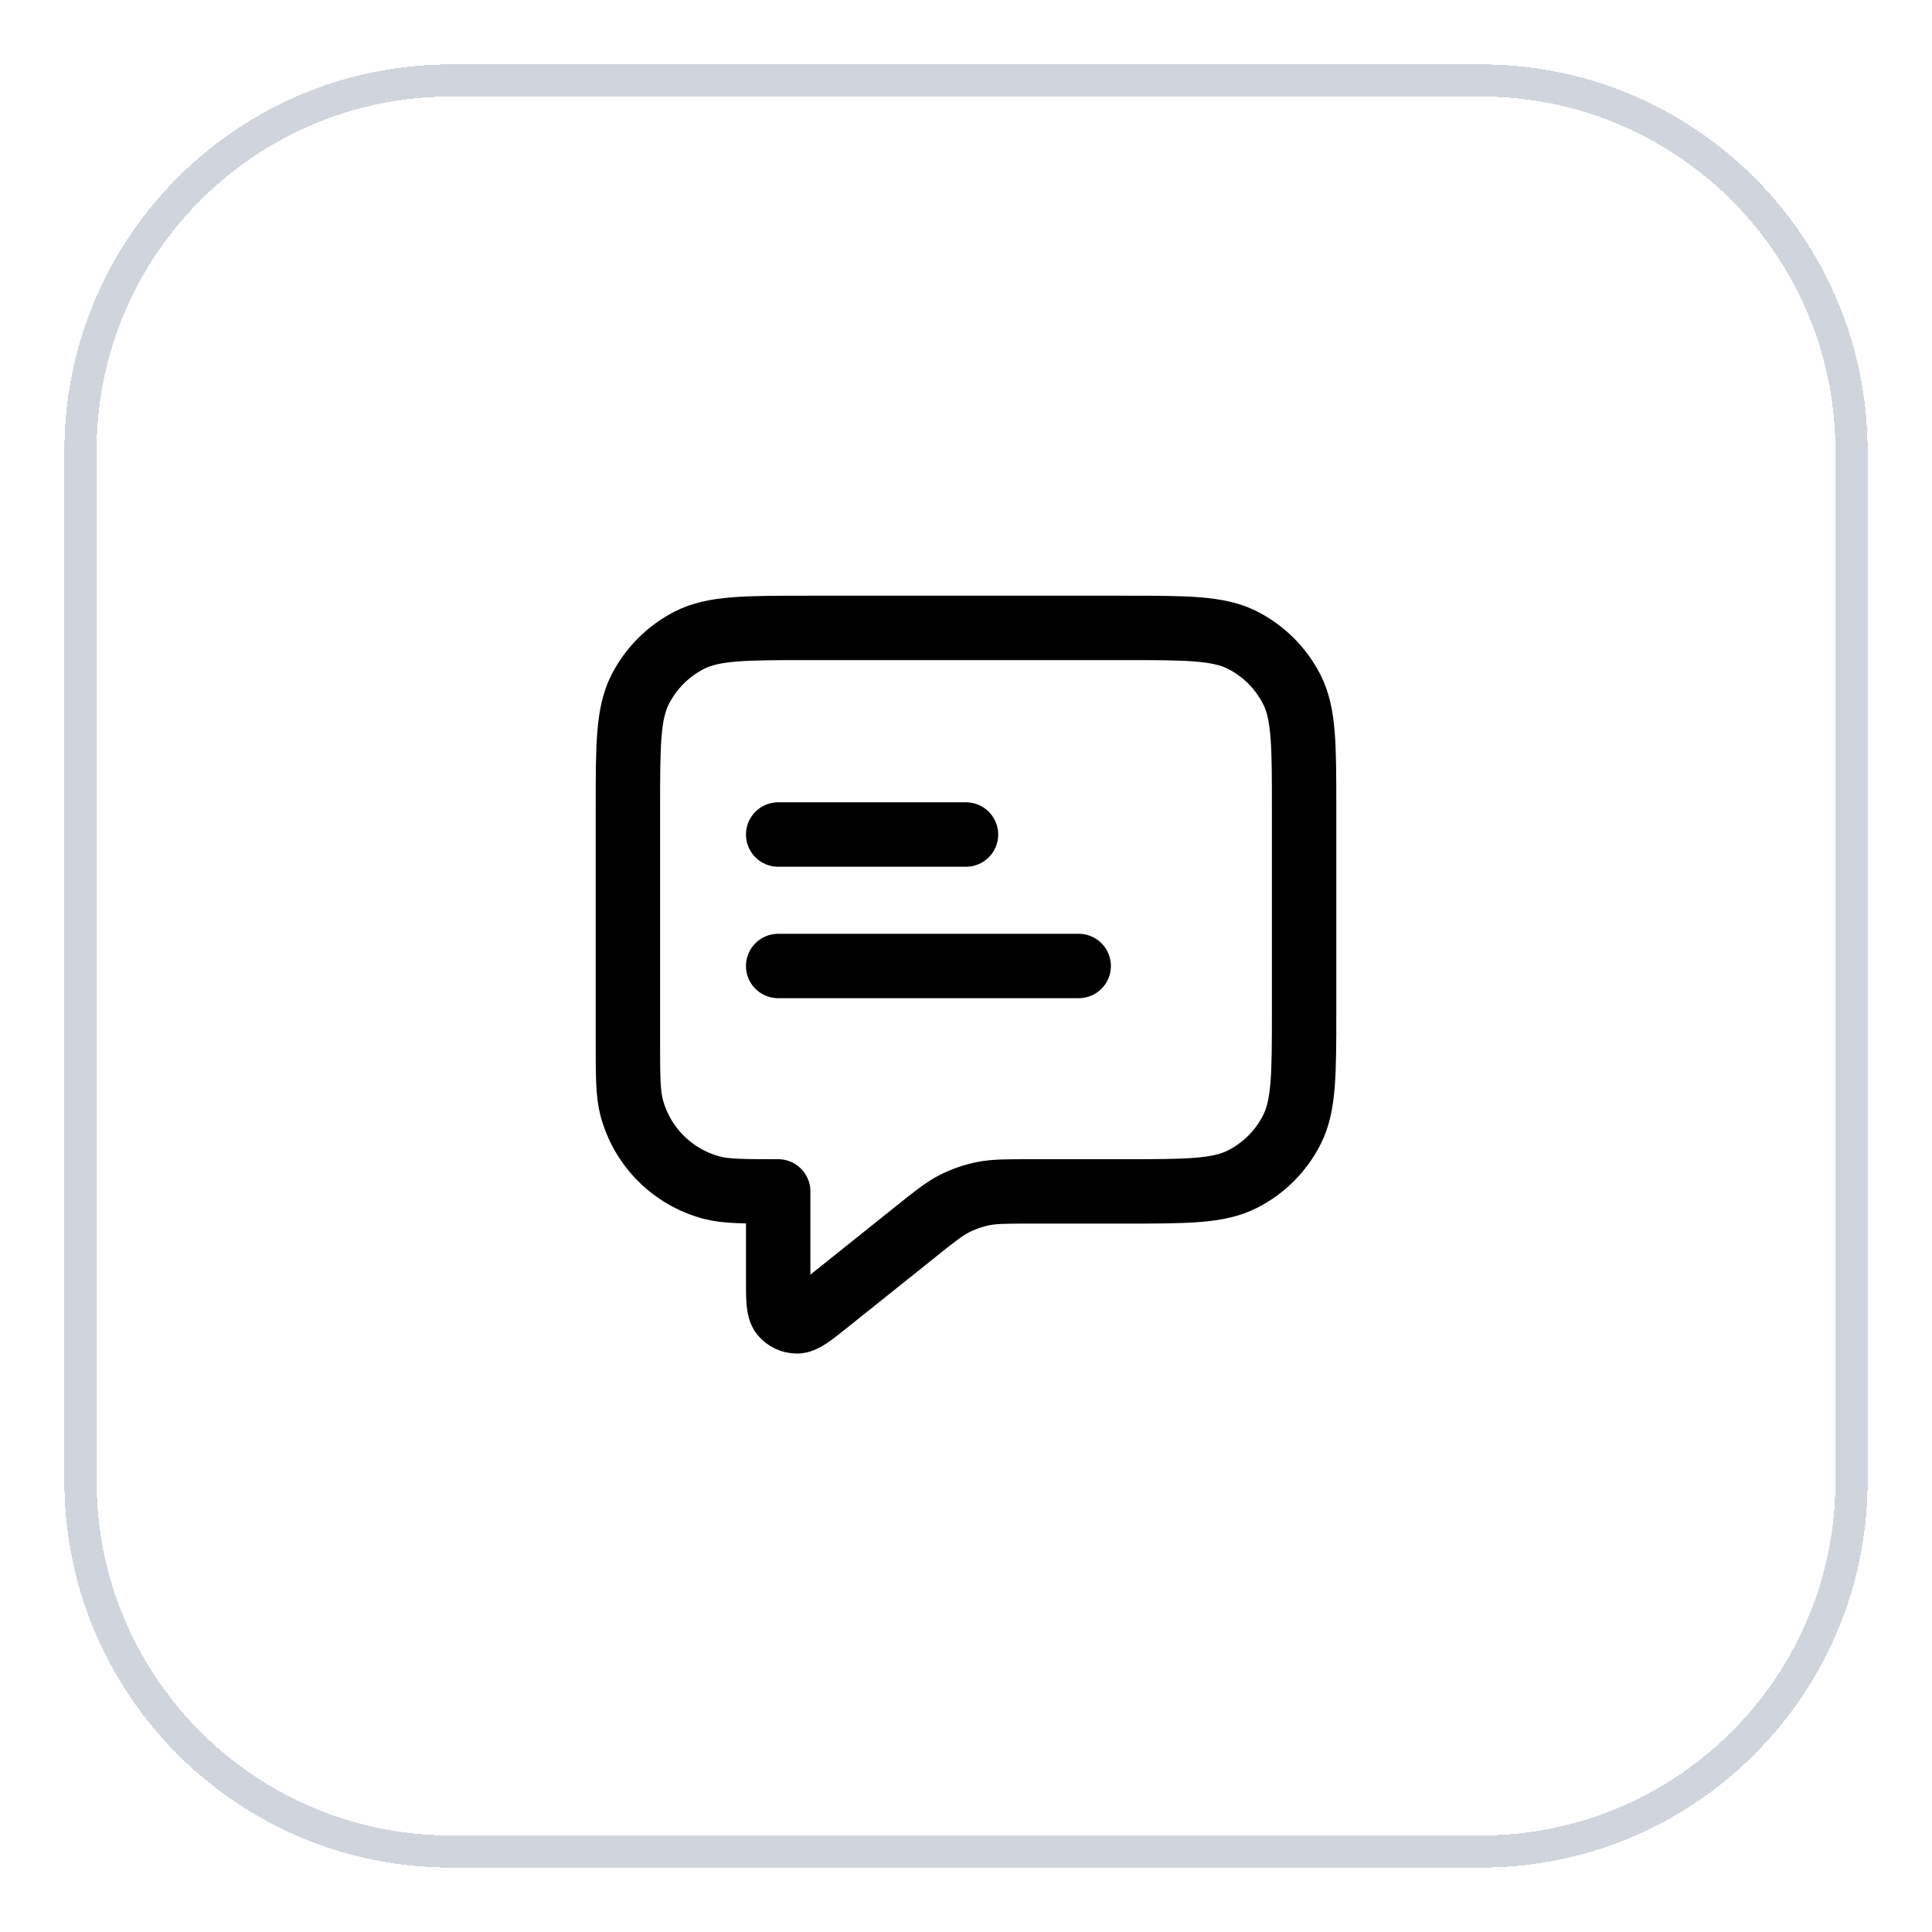 <svg width="60" height="60" viewBox="0 0 60 60" fill="none" xmlns="http://www.w3.org/2000/svg">
<g filter="url(#filter0_d_171_1814)">
<path d="M2 13C2 6.373 7.373 1 14 1H46C52.627 1 58 6.373 58 13V45C58 51.627 52.627 57 46 57H14C7.373 57 2 51.627 2 45V13Z" fill="white" shape-rendering="crispEdges"/>
<path d="M2.5 13C2.5 6.649 7.649 1.5 14 1.5H46C52.351 1.5 57.5 6.649 57.5 13V45C57.5 51.351 52.351 56.5 46 56.5H14C7.649 56.5 2.5 51.351 2.5 45V13Z" stroke="#D0D5DD" shape-rendering="crispEdges"/>
<path d="M24.167 24.917H30M24.167 29H33.5M24.167 36V38.725C24.167 39.346 24.167 39.657 24.294 39.817C24.405 39.956 24.573 40.036 24.751 40.036C24.955 40.036 25.198 39.842 25.683 39.454L28.466 37.227C29.035 36.772 29.319 36.545 29.635 36.383C29.916 36.24 30.215 36.135 30.524 36.072C30.872 36 31.236 36 31.964 36H34.9C36.86 36 37.84 36 38.589 35.618C39.248 35.283 39.783 34.748 40.118 34.089C40.5 33.34 40.5 32.36 40.5 30.4V24.1C40.5 22.14 40.5 21.16 40.118 20.411C39.783 19.753 39.248 19.217 38.589 18.881C37.84 18.5 36.86 18.5 34.9 18.5H25.1C23.14 18.5 22.16 18.5 21.411 18.881C20.753 19.217 20.217 19.753 19.881 20.411C19.5 21.16 19.5 22.14 19.5 24.1V31.333C19.5 32.418 19.5 32.961 19.619 33.406C19.943 34.614 20.886 35.557 22.094 35.881C22.539 36 23.082 36 24.167 36Z" stroke="black" stroke-width="2" stroke-linecap="round" stroke-linejoin="round"/>
</g>
<defs>
<filter id="filter0_d_171_1814" x="0" y="0" width="60" height="60" filterUnits="userSpaceOnUse" color-interpolation-filters="sRGB">
<feFlood flood-opacity="0" result="BackgroundImageFix"/>
<feColorMatrix in="SourceAlpha" type="matrix" values="0 0 0 0 0 0 0 0 0 0 0 0 0 0 0 0 0 0 127 0" result="hardAlpha"/>
<feOffset dy="1"/>
<feGaussianBlur stdDeviation="1"/>
<feComposite in2="hardAlpha" operator="out"/>
<feColorMatrix type="matrix" values="0 0 0 0 0.063 0 0 0 0 0.094 0 0 0 0 0.157 0 0 0 0.05 0"/>
<feBlend mode="normal" in2="BackgroundImageFix" result="effect1_dropShadow_171_1814"/>
<feBlend mode="normal" in="SourceGraphic" in2="effect1_dropShadow_171_1814" result="shape"/>
</filter>
</defs>
</svg>
